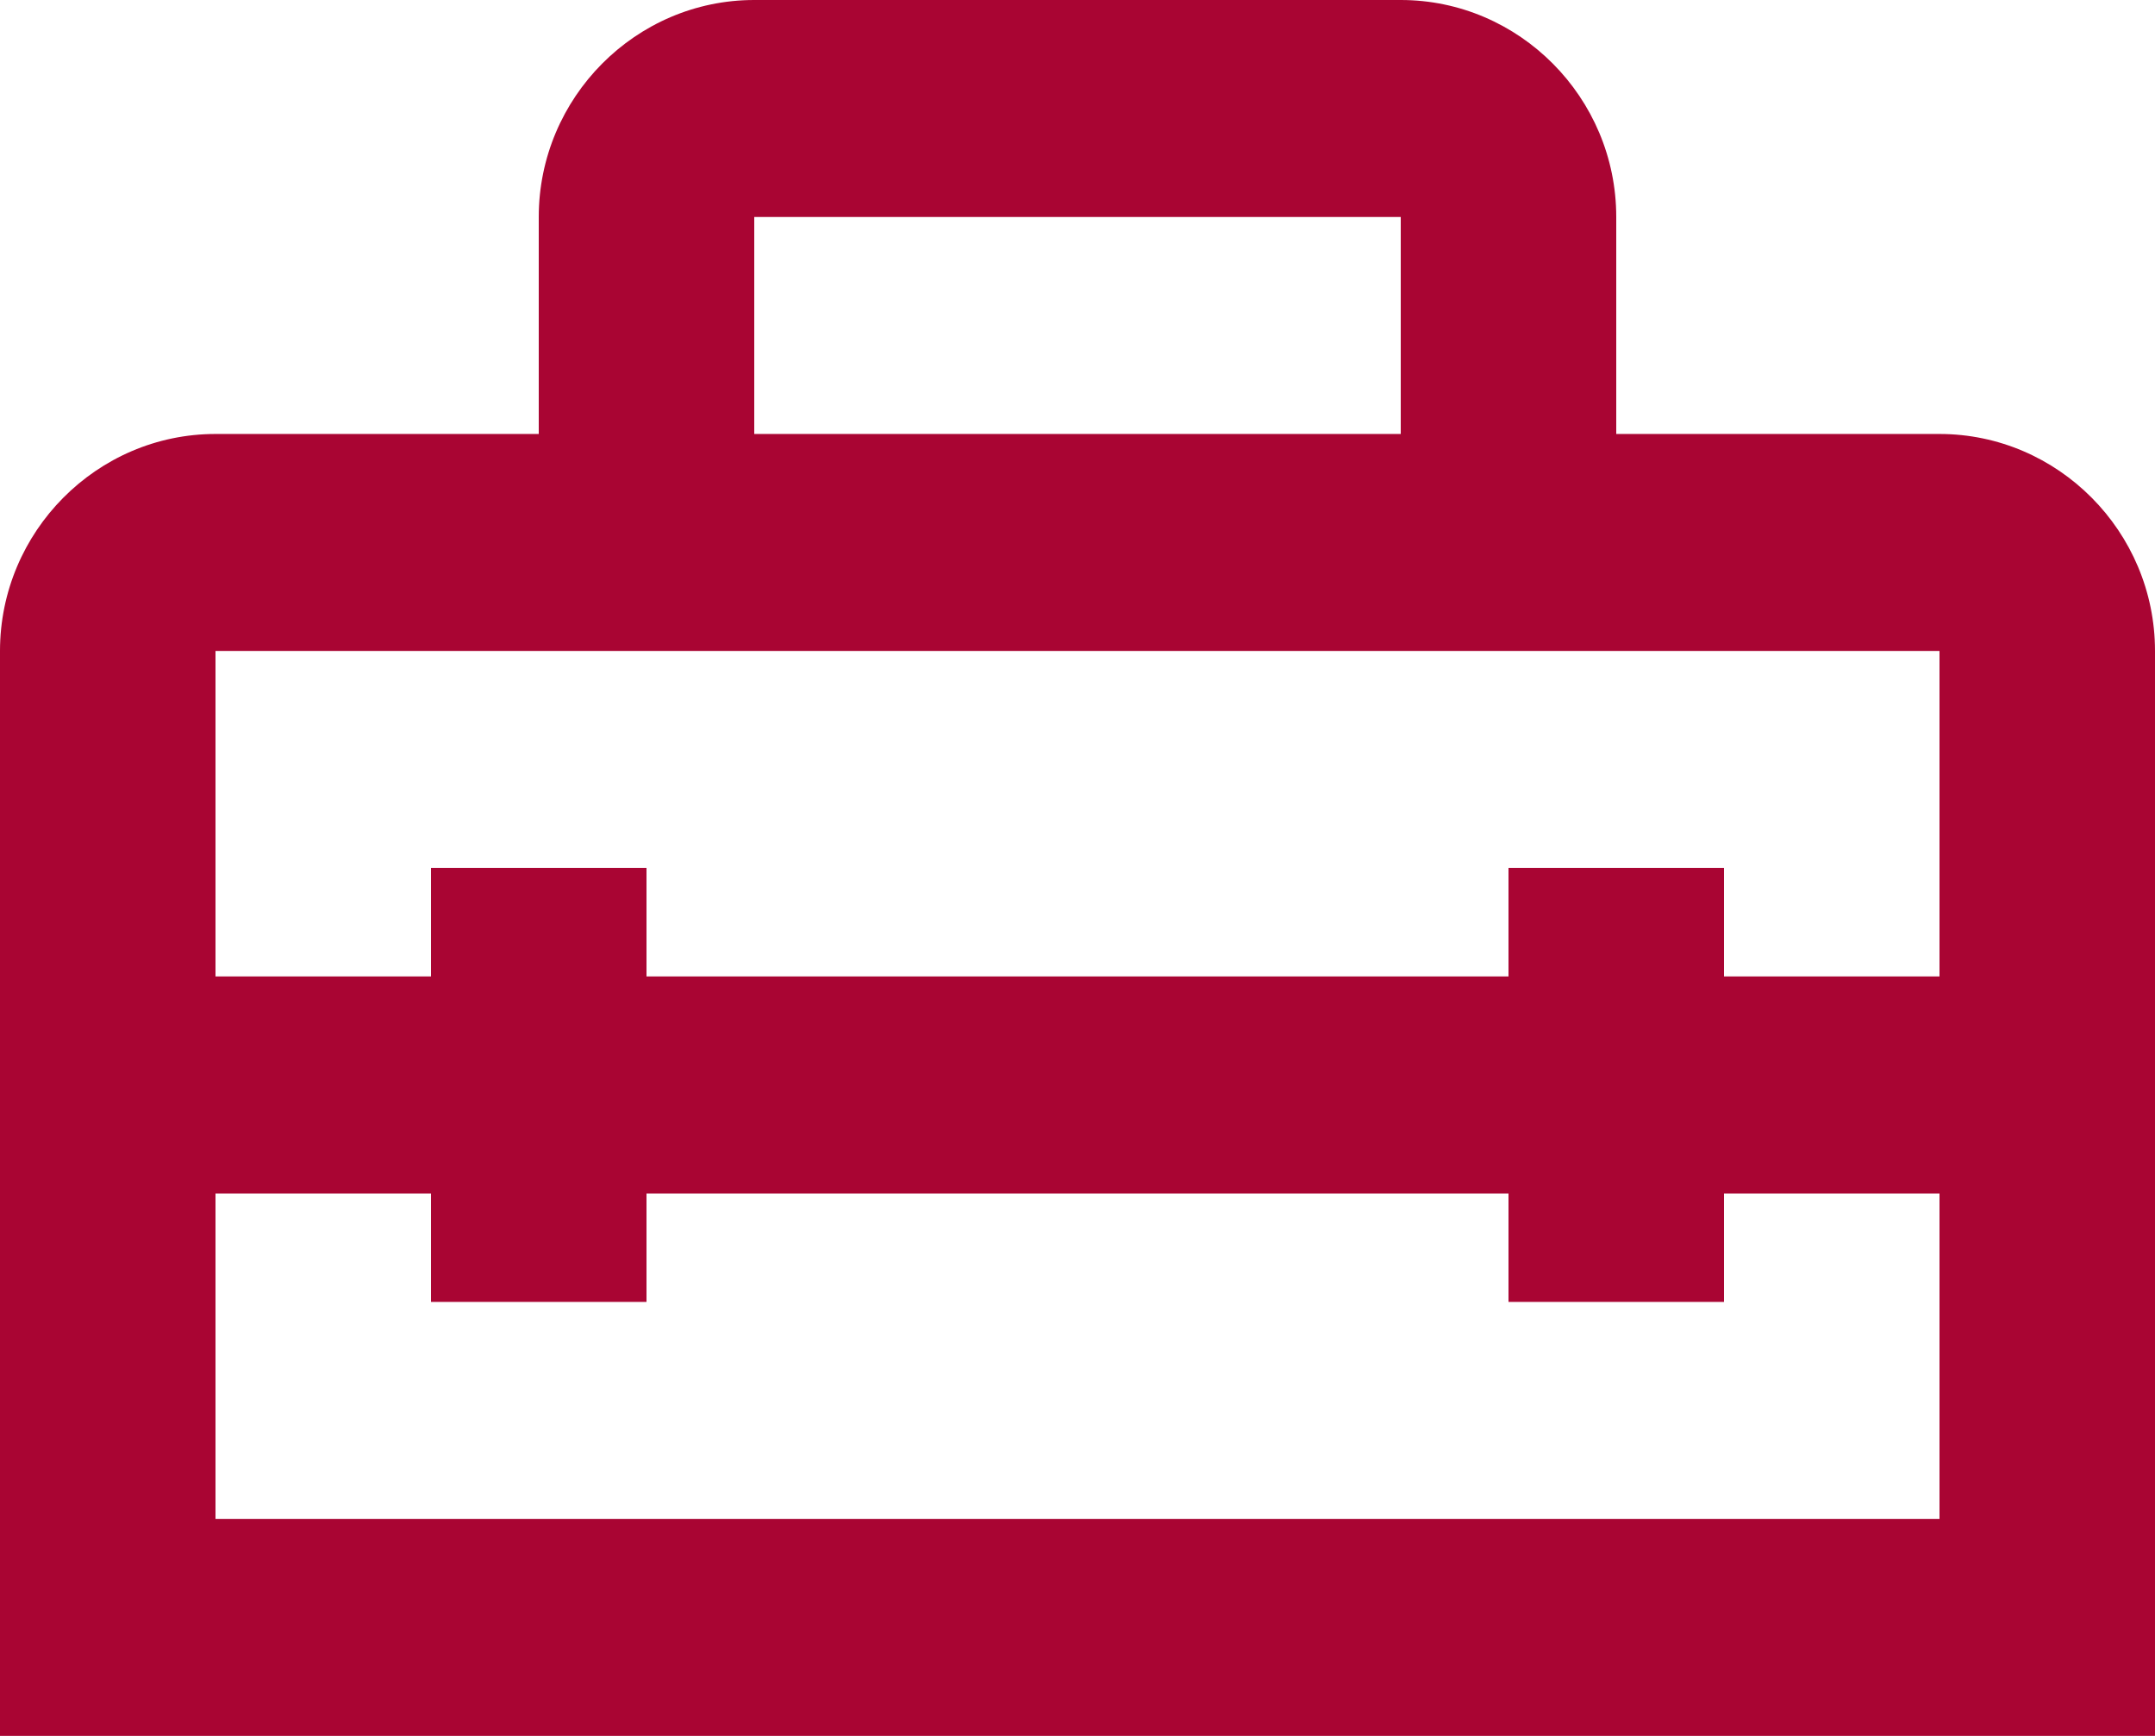 <?xml version="1.0" encoding="UTF-8"?> <svg xmlns="http://www.w3.org/2000/svg" width="36" height="29" viewBox="0 0 36 29" fill="none"><path d="M32.4 7.25H27V3.625C27 1.631 25.38 0 23.4 0H12.6C10.62 0 9 1.631 9 3.625V7.25H3.6C1.62 7.25 0 8.881 0 10.875V29H36V10.875C36 8.881 34.38 7.25 32.4 7.25ZM12.6 3.625H23.4V7.25H12.6V3.625ZM32.4 25.375H3.6V19.938H7.2V21.75H10.8V19.938H25.2V21.75H28.8V19.938H32.4V25.375ZM28.8 16.312V14.5H25.2V16.312H10.8V14.5H7.2V16.312H3.6V10.875H32.4V16.312H28.8Z" fill="#A90533"></path></svg> 